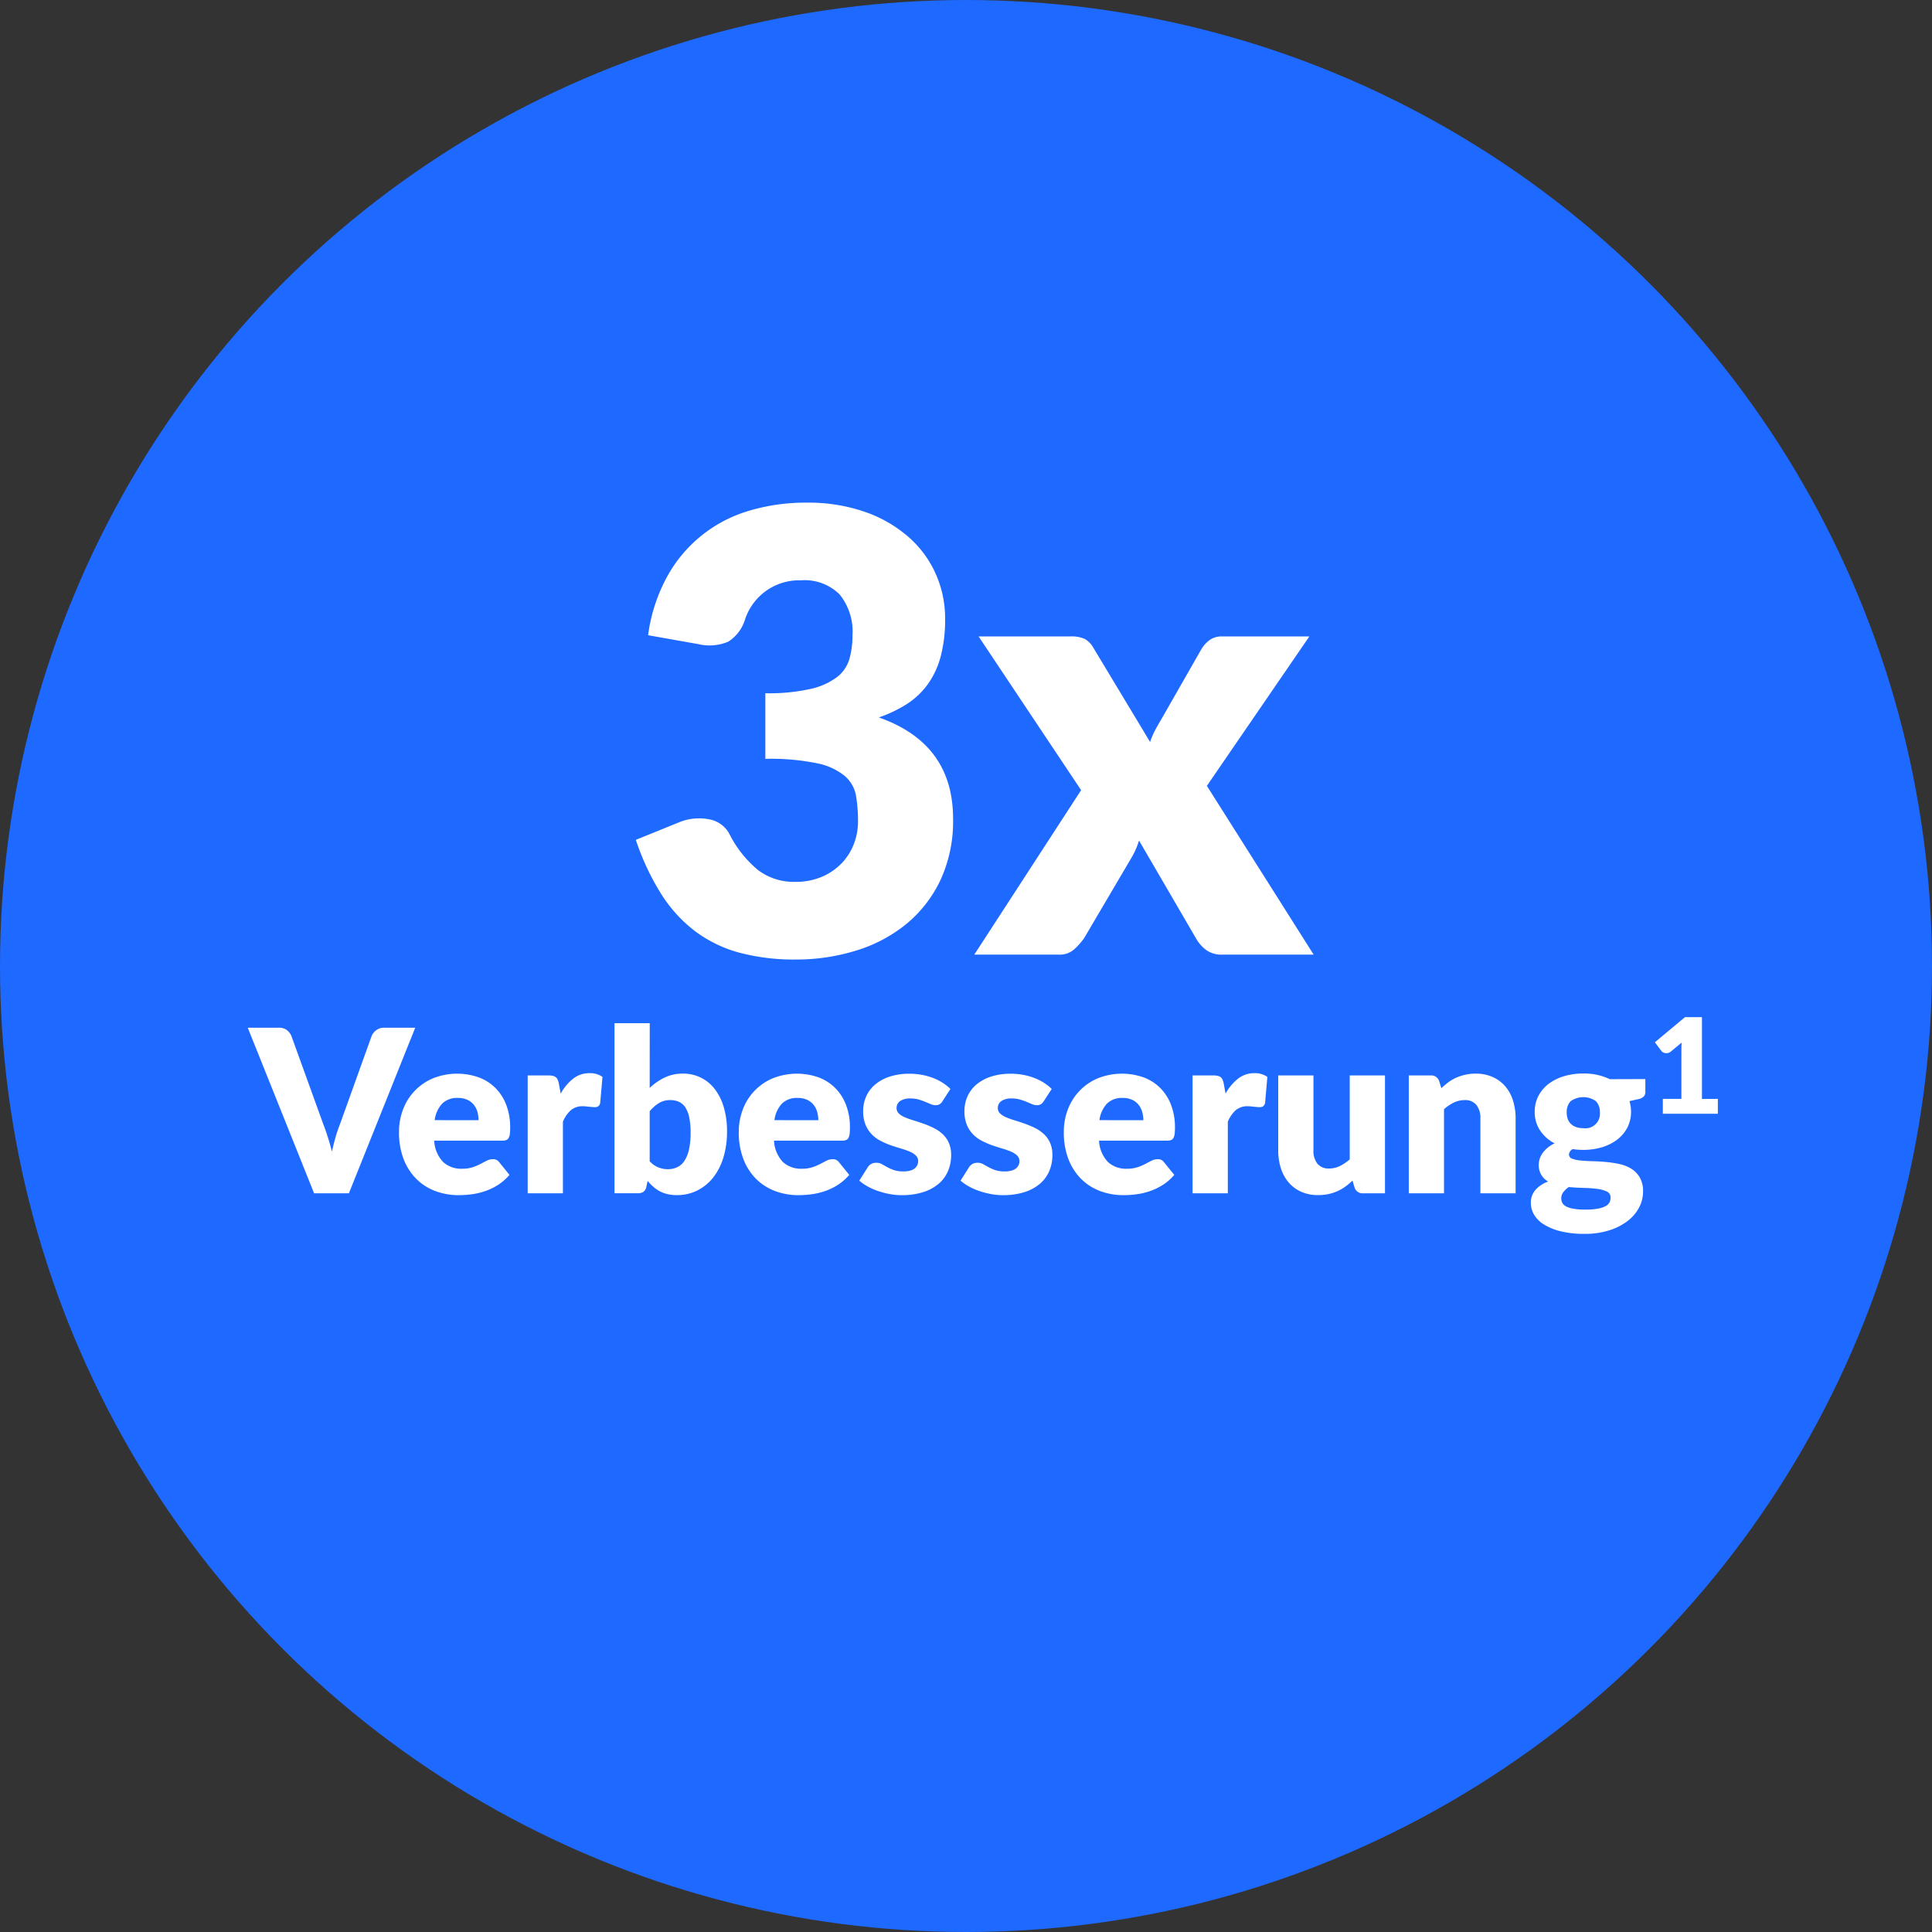 <?xml version="1.0" encoding="UTF-8"?> <svg xmlns="http://www.w3.org/2000/svg" width="170" height="170" viewBox="0 0 170 170"><rect x="0" y="0" width="170" height="170" fill="#333333" stroke="none"/><g id="Group_3369" data-name="Group 3369" transform="translate(6 6)"><circle id="Ellipse_34457" data-name="Ellipse 34457" cx="85" cy="85" r="85" transform="translate(-6 -6)" fill="#1e69ff"></circle><path id="How_Barostim_therapy" data-name="How Barostim therapy" d="M32.028,24.893a14.771,14.771,0,0,1,1.66-5.13,12.093,12.093,0,0,1,7.222-5.819,17.245,17.245,0,0,1,5.049-.715,15.136,15.136,0,0,1,5.184.824,11.6,11.6,0,0,1,3.834,2.227,9.4,9.4,0,0,1,2.376,3.254,9.62,9.62,0,0,1,.81,3.9,12.79,12.79,0,0,1-.378,3.281,7.516,7.516,0,0,1-1.121,2.457,6.825,6.825,0,0,1-1.836,1.755,11.28,11.28,0,0,1-2.5,1.2q6.534,2.3,6.534,8.91a12.3,12.3,0,0,1-1.134,5.454,11.215,11.215,0,0,1-3.037,3.861,13,13,0,0,1-4.415,2.308,17.776,17.776,0,0,1-5.238.77,18.7,18.7,0,0,1-4.995-.607,11.5,11.5,0,0,1-3.888-1.89,12.518,12.518,0,0,1-2.984-3.281A22,22,0,0,1,30.948,42.9l3.726-1.512a4.651,4.651,0,0,1,2.7-.3,2.532,2.532,0,0,1,1.782,1.242,9.8,9.8,0,0,0,2.579,3.254,5.219,5.219,0,0,0,3.2,1.012,5.859,5.859,0,0,0,2.444-.472,5.325,5.325,0,0,0,1.728-1.215,5.04,5.04,0,0,0,1.04-1.687,5.467,5.467,0,0,0,.351-1.917,13.436,13.436,0,0,0-.175-2.281,2.98,2.98,0,0,0-.986-1.742,5.57,5.57,0,0,0-2.443-1.12,20.529,20.529,0,0,0-4.55-.391V30a16.9,16.9,0,0,0,3.969-.378,6.07,6.07,0,0,0,2.335-1.04,3.136,3.136,0,0,0,1.094-1.606,7.55,7.55,0,0,0,.27-2.079,5.2,5.2,0,0,0-1.121-3.577,4.347,4.347,0,0,0-3.416-1.256,5.012,5.012,0,0,0-4.914,3.429,3.519,3.519,0,0,1-1.485,1.971,4.249,4.249,0,0,1-2.619.216ZM90.591,53H82.545a2.281,2.281,0,0,1-1.444-.432,3.293,3.293,0,0,1-.878-1.026l-5-8.586a6.13,6.13,0,0,1-.324.864,7.464,7.464,0,0,1-.4.756l-4.1,6.966a5.812,5.812,0,0,1-.891,1A1.909,1.909,0,0,1,68.181,53H60.729l9.4-14.472L61.107,25h8.046a2.84,2.84,0,0,1,1.31.229,2.041,2.041,0,0,1,.743.769L76.2,34.289a6.789,6.789,0,0,1,.4-.959q.243-.472.54-.958l3.564-6.237a2.778,2.778,0,0,1,.8-.864A1.88,1.88,0,0,1,82.545,25h7.668L81.195,38.15Z" transform="translate(19 25)" fill="#fff"></path><path id="How_Barostim_therapy-2" data-name="How Barostim therapy" d="M18.537,5.43,12.7,20H9.637L3.8,5.43h2.72a1.144,1.144,0,0,1,.71.2,1.3,1.3,0,0,1,.41.525l2.82,7.8q.2.51.39,1.115t.36,1.265q.14-.66.315-1.265T11.9,13.96l2.8-7.8a1.215,1.215,0,0,1,.4-.505,1.1,1.1,0,0,1,.7-.225Zm5.57,8.14a2.736,2.736,0,0,0-.095-.72,1.746,1.746,0,0,0-.31-.625,1.577,1.577,0,0,0-.565-.445,1.932,1.932,0,0,0-.85-.17,1.854,1.854,0,0,0-1.38.5,2.631,2.631,0,0,0-.66,1.455Zm-3.9,1.8A2.923,2.923,0,0,0,21,17.255a2.35,2.35,0,0,0,1.65.585,2.953,2.953,0,0,0,.93-.13,4.692,4.692,0,0,0,.695-.29q.3-.16.56-.29a1.163,1.163,0,0,1,.535-.13.641.641,0,0,1,.56.27l.9,1.11a4.608,4.608,0,0,1-1.035.9,5.378,5.378,0,0,1-1.14.54,6.179,6.179,0,0,1-1.17.27,8.78,8.78,0,0,1-1.115.075,5.822,5.822,0,0,1-2.045-.355,4.7,4.7,0,0,1-1.67-1.055,4.978,4.978,0,0,1-1.13-1.74,6.5,6.5,0,0,1-.415-2.42,5.477,5.477,0,0,1,.355-1.97,4.786,4.786,0,0,1,2.63-2.74,5.739,5.739,0,0,1,4.02-.09,4.1,4.1,0,0,1,1.47.93,4.245,4.245,0,0,1,.96,1.495,5.486,5.486,0,0,1,.345,2,4.376,4.376,0,0,1-.03.57.9.9,0,0,1-.11.35.419.419,0,0,1-.215.18,1.007,1.007,0,0,1-.345.05Zm11.13-4.14a4.36,4.36,0,0,1,1.1-1.32,2.292,2.292,0,0,1,1.435-.48,1.85,1.85,0,0,1,1.14.33l-.2,2.28a.479.479,0,0,1-.165.3.544.544,0,0,1-.315.08q-.08,0-.21-.01t-.27-.025l-.285-.03a2.593,2.593,0,0,0-.265-.015,1.573,1.573,0,0,0-1.085.36,2.831,2.831,0,0,0-.685,1V20h-3.1V9.63h1.84a1.569,1.569,0,0,1,.385.04.675.675,0,0,1,.26.125.533.533,0,0,1,.16.225,2.029,2.029,0,0,1,.1.34Zm7.83,5.95a2.053,2.053,0,0,0,.76.54,2.266,2.266,0,0,0,.83.16,1.966,1.966,0,0,0,.81-.165,1.551,1.551,0,0,0,.635-.54,2.9,2.9,0,0,0,.415-.99,6.506,6.506,0,0,0,.15-1.515,6.527,6.527,0,0,0-.115-1.325,2.613,2.613,0,0,0-.34-.89,1.337,1.337,0,0,0-.56-.5,1.8,1.8,0,0,0-.765-.155,1.9,1.9,0,0,0-.99.25,3.415,3.415,0,0,0-.83.73Zm0-6.45a5.156,5.156,0,0,1,1.315-.915,3.623,3.623,0,0,1,1.6-.345,3.455,3.455,0,0,1,2.83,1.385,4.843,4.843,0,0,1,.785,1.605,7.469,7.469,0,0,1,.275,2.1,7.7,7.7,0,0,1-.32,2.29,5.35,5.35,0,0,1-.9,1.765,4.128,4.128,0,0,1-1.4,1.14,3.946,3.946,0,0,1-1.79.405,3.566,3.566,0,0,1-.84-.09,2.9,2.9,0,0,1-.68-.255,2.813,2.813,0,0,1-.565-.4,6.383,6.383,0,0,1-.495-.5l-.11.52a.71.71,0,0,1-.26.44.853.853,0,0,1-.48.12h-2.06V5.03h3.1Zm14.84,2.84a2.736,2.736,0,0,0-.1-.72,1.745,1.745,0,0,0-.31-.625,1.577,1.577,0,0,0-.565-.445,1.932,1.932,0,0,0-.85-.17,1.854,1.854,0,0,0-1.38.5,2.631,2.631,0,0,0-.66,1.455Zm-3.9,1.8a2.923,2.923,0,0,0,.79,1.885,2.35,2.35,0,0,0,1.65.585,2.953,2.953,0,0,0,.93-.13,4.692,4.692,0,0,0,.695-.29q.305-.16.56-.29a1.163,1.163,0,0,1,.535-.13.641.641,0,0,1,.56.27l.9,1.11a4.608,4.608,0,0,1-1.035.9,5.378,5.378,0,0,1-1.14.54,6.179,6.179,0,0,1-1.17.27,8.78,8.78,0,0,1-1.115.075,5.822,5.822,0,0,1-2.045-.355,4.7,4.7,0,0,1-1.67-1.055,4.978,4.978,0,0,1-1.13-1.74,6.5,6.5,0,0,1-.415-2.42,5.477,5.477,0,0,1,.355-1.97,4.786,4.786,0,0,1,2.63-2.74,5.739,5.739,0,0,1,4.02-.09,4.1,4.1,0,0,1,1.47.93,4.245,4.245,0,0,1,.96,1.495,5.486,5.486,0,0,1,.345,2,4.376,4.376,0,0,1-.03.57.9.9,0,0,1-.11.35.419.419,0,0,1-.215.18,1.007,1.007,0,0,1-.345.05Zm14.82-3.47a.8.8,0,0,1-.255.27.669.669,0,0,1-.345.08,1.1,1.1,0,0,1-.44-.1l-.475-.2a5.176,5.176,0,0,0-.575-.2,2.567,2.567,0,0,0-.73-.095,1.544,1.544,0,0,0-.9.225.725.725,0,0,0-.315.625.626.626,0,0,0,.205.48,1.881,1.881,0,0,0,.545.335,7.517,7.517,0,0,0,.77.275q.43.13.88.29a7.836,7.836,0,0,1,.88.375,3.292,3.292,0,0,1,.77.53,2.366,2.366,0,0,1,.545.765,2.591,2.591,0,0,1,.205,1.08,3.551,3.551,0,0,1-.28,1.42,3.015,3.015,0,0,1-.835,1.12,3.949,3.949,0,0,1-1.37.73,6.171,6.171,0,0,1-1.875.26,5.705,5.705,0,0,1-1.06-.1,7.342,7.342,0,0,1-1.025-.27,5.584,5.584,0,0,1-.915-.405,3.968,3.968,0,0,1-.72-.505l.72-1.14a.921.921,0,0,1,.305-.315.887.887,0,0,1,.475-.115.978.978,0,0,1,.485.12l.465.26a3.876,3.876,0,0,0,.585.26,2.537,2.537,0,0,0,.845.12A2.146,2.146,0,0,0,62.1,18a1.075,1.075,0,0,0,.4-.2.8.8,0,0,0,.29-.62.674.674,0,0,0-.21-.51,1.83,1.83,0,0,0-.55-.345,6.705,6.705,0,0,0-.775-.27q-.435-.125-.885-.285a7.109,7.109,0,0,1-.885-.385,3.045,3.045,0,0,1-.775-.57,2.649,2.649,0,0,1-.55-.845,3.121,3.121,0,0,1-.21-1.21,3.153,3.153,0,0,1,.255-1.255,2.914,2.914,0,0,1,.765-1.045,3.756,3.756,0,0,1,1.28-.715,5.534,5.534,0,0,1,1.8-.265,5.787,5.787,0,0,1,1.085.1,5.545,5.545,0,0,1,.985.28,4.718,4.718,0,0,1,.84.425,4.034,4.034,0,0,1,.67.535Zm8.91,0a.8.8,0,0,1-.255.27.669.669,0,0,1-.345.08,1.1,1.1,0,0,1-.44-.1l-.475-.2a5.175,5.175,0,0,0-.575-.2,2.567,2.567,0,0,0-.73-.095,1.544,1.544,0,0,0-.9.225.725.725,0,0,0-.315.625.626.626,0,0,0,.205.48,1.881,1.881,0,0,0,.545.335,7.517,7.517,0,0,0,.77.275q.43.13.88.29a7.837,7.837,0,0,1,.88.375,3.292,3.292,0,0,1,.77.53,2.366,2.366,0,0,1,.545.765,2.591,2.591,0,0,1,.205,1.08,3.551,3.551,0,0,1-.28,1.42,3.015,3.015,0,0,1-.835,1.12,3.949,3.949,0,0,1-1.37.73,6.171,6.171,0,0,1-1.875.26,5.705,5.705,0,0,1-1.06-.1,7.342,7.342,0,0,1-1.025-.27,5.584,5.584,0,0,1-.915-.405,3.968,3.968,0,0,1-.72-.505l.72-1.14a.921.921,0,0,1,.305-.315.887.887,0,0,1,.475-.115.978.978,0,0,1,.485.12l.465.26a3.876,3.876,0,0,0,.585.26,2.537,2.537,0,0,0,.845.12,2.146,2.146,0,0,0,.61-.075,1.075,1.075,0,0,0,.4-.2.8.8,0,0,0,.29-.62.674.674,0,0,0-.21-.51,1.83,1.83,0,0,0-.55-.345,6.705,6.705,0,0,0-.775-.27q-.435-.125-.885-.285a7.108,7.108,0,0,1-.885-.385,3.045,3.045,0,0,1-.775-.57,2.649,2.649,0,0,1-.55-.845,3.121,3.121,0,0,1-.21-1.21,3.153,3.153,0,0,1,.255-1.255,2.914,2.914,0,0,1,.765-1.045,3.756,3.756,0,0,1,1.28-.715,5.534,5.534,0,0,1,1.8-.265,5.787,5.787,0,0,1,1.085.1,5.545,5.545,0,0,1,.985.28,4.718,4.718,0,0,1,.84.425,4.034,4.034,0,0,1,.67.535Zm8.77,1.67a2.736,2.736,0,0,0-.1-.72,1.745,1.745,0,0,0-.31-.625,1.577,1.577,0,0,0-.565-.445,1.932,1.932,0,0,0-.85-.17,1.854,1.854,0,0,0-1.38.5,2.631,2.631,0,0,0-.66,1.455Zm-3.9,1.8a2.923,2.923,0,0,0,.79,1.885,2.35,2.35,0,0,0,1.65.585,2.953,2.953,0,0,0,.93-.13,4.691,4.691,0,0,0,.695-.29q.3-.16.56-.29a1.163,1.163,0,0,1,.535-.13.641.641,0,0,1,.56.27l.9,1.11a4.608,4.608,0,0,1-1.035.9,5.378,5.378,0,0,1-1.14.54,6.179,6.179,0,0,1-1.17.27,8.78,8.78,0,0,1-1.115.075,5.822,5.822,0,0,1-2.045-.355,4.7,4.7,0,0,1-1.67-1.055,4.978,4.978,0,0,1-1.13-1.74,6.5,6.5,0,0,1-.415-2.42,5.477,5.477,0,0,1,.355-1.97,4.786,4.786,0,0,1,2.63-2.74,5.739,5.739,0,0,1,4.02-.09,4.1,4.1,0,0,1,1.47.93,4.245,4.245,0,0,1,.96,1.495,5.486,5.486,0,0,1,.345,2,4.377,4.377,0,0,1-.03.57.9.9,0,0,1-.11.35.419.419,0,0,1-.215.18,1.007,1.007,0,0,1-.345.05Zm11.13-4.14a4.36,4.36,0,0,1,1.105-1.32,2.292,2.292,0,0,1,1.435-.48,1.85,1.85,0,0,1,1.14.33l-.2,2.28a.479.479,0,0,1-.165.3.544.544,0,0,1-.315.08q-.08,0-.21-.01t-.27-.025l-.285-.03a2.593,2.593,0,0,0-.265-.015,1.573,1.573,0,0,0-1.085.36,2.831,2.831,0,0,0-.685,1V20h-3.1V9.63h1.84a1.569,1.569,0,0,1,.385.04.675.675,0,0,1,.26.125.533.533,0,0,1,.16.225,2.029,2.029,0,0,1,.1.34Zm14.03-1.6V20h-1.92a.729.729,0,0,1-.76-.52l-.18-.6a6.017,6.017,0,0,1-.62.525,3.794,3.794,0,0,1-.685.4,4.066,4.066,0,0,1-.79.26,4.239,4.239,0,0,1-.925.095,3.631,3.631,0,0,1-1.505-.3,3.1,3.1,0,0,1-1.1-.825,3.6,3.6,0,0,1-.68-1.25,5.17,5.17,0,0,1-.23-1.58V9.63h3.1v6.58a1.81,1.81,0,0,0,.35,1.19,1.264,1.264,0,0,0,1.03.42A2.167,2.167,0,0,0,99.9,17.6a3.843,3.843,0,0,0,.865-.585V9.63Zm4.96,1.12a7.531,7.531,0,0,1,.62-.52,3.631,3.631,0,0,1,.685-.4,4.066,4.066,0,0,1,.79-.26,4.239,4.239,0,0,1,.925-.1,3.631,3.631,0,0,1,1.5.3,3.123,3.123,0,0,1,1.105.82,3.539,3.539,0,0,1,.68,1.25,5.184,5.184,0,0,1,.23,1.575V20h-3.1V13.41a1.813,1.813,0,0,0-.35-1.185,1.257,1.257,0,0,0-1.03-.425,2.167,2.167,0,0,0-.955.215,3.843,3.843,0,0,0-.865.585V20h-3.1V9.63h1.92a.729.729,0,0,1,.76.52Zm12.49,3.52a1.278,1.278,0,0,0,1.46-1.38,1.372,1.372,0,0,0-.345-.99,1.907,1.907,0,0,0-2.23,0,1.372,1.372,0,0,0-.345.99,1.7,1.7,0,0,0,.085.55,1.143,1.143,0,0,0,.265.435,1.242,1.242,0,0,0,.455.29A1.836,1.836,0,0,0,121.317,14.27Zm2.4,6.11a.557.557,0,0,0-.33-.535,2.747,2.747,0,0,0-.86-.235,11.04,11.04,0,0,0-1.185-.085q-.655-.015-1.305-.075a2.035,2.035,0,0,0-.475.445.9.9,0,0,0-.185.555.844.844,0,0,0,.1.4.783.783,0,0,0,.335.31,2.226,2.226,0,0,0,.645.2,5.787,5.787,0,0,0,1.025.075,6.2,6.2,0,0,0,1.1-.08,2.328,2.328,0,0,0,.685-.22.828.828,0,0,0,.355-.335A.918.918,0,0,0,123.717,20.38Zm3.06-10.43v1.13a.565.565,0,0,1-.145.41.993.993,0,0,1-.5.23l-.75.17a3.991,3.991,0,0,1,.1.45,3.189,3.189,0,0,1,.035.48,2.97,2.97,0,0,1-.325,1.4,3.184,3.184,0,0,1-.89,1.055,4.151,4.151,0,0,1-1.335.67,5.625,5.625,0,0,1-1.65.235q-.24,0-.47-.015a3.951,3.951,0,0,1-.45-.055.581.581,0,0,0-.34.47.39.39,0,0,0,.28.375,2.675,2.675,0,0,0,.74.16q.46.045,1.045.06t1.195.07a9.39,9.39,0,0,1,1.195.185,3.273,3.273,0,0,1,1.045.42,2.2,2.2,0,0,1,.74.775,2.445,2.445,0,0,1,.28,1.235,3,3,0,0,1-.34,1.37,3.577,3.577,0,0,1-1,1.19,5.224,5.224,0,0,1-1.62.835,7.051,7.051,0,0,1-2.2.315,8.448,8.448,0,0,1-2.1-.23,5.1,5.1,0,0,1-1.47-.6,2.549,2.549,0,0,1-.865-.865,2.028,2.028,0,0,1-.28-1.02,1.69,1.69,0,0,1,.4-1.15,2.789,2.789,0,0,1,1.12-.74,1.622,1.622,0,0,1-.82-1.52,1.621,1.621,0,0,1,.08-.485,1.776,1.776,0,0,1,.255-.5,2.568,2.568,0,0,1,.435-.465,2.815,2.815,0,0,1,.62-.39,3.445,3.445,0,0,1-1.28-1.135,2.9,2.9,0,0,1-.47-1.645,2.962,2.962,0,0,1,.33-1.4,3.175,3.175,0,0,1,.9-1.06,4.259,4.259,0,0,1,1.355-.67,5.834,5.834,0,0,1,1.69-.235,5.251,5.251,0,0,1,2.34.5Zm6.38,1.743V13h-4.841V11.693h1.633V7.406q0-.163.006-.33t.018-.335l-.968.8a.569.569,0,0,1-.254.12.688.688,0,0,1-.236,0,.554.554,0,0,1-.2-.076.443.443,0,0,1-.128-.114l-.572-.758L130.264,4.5h1.493v7.2Z" transform="translate(12 79)" fill="#fff"></path></g></svg> 